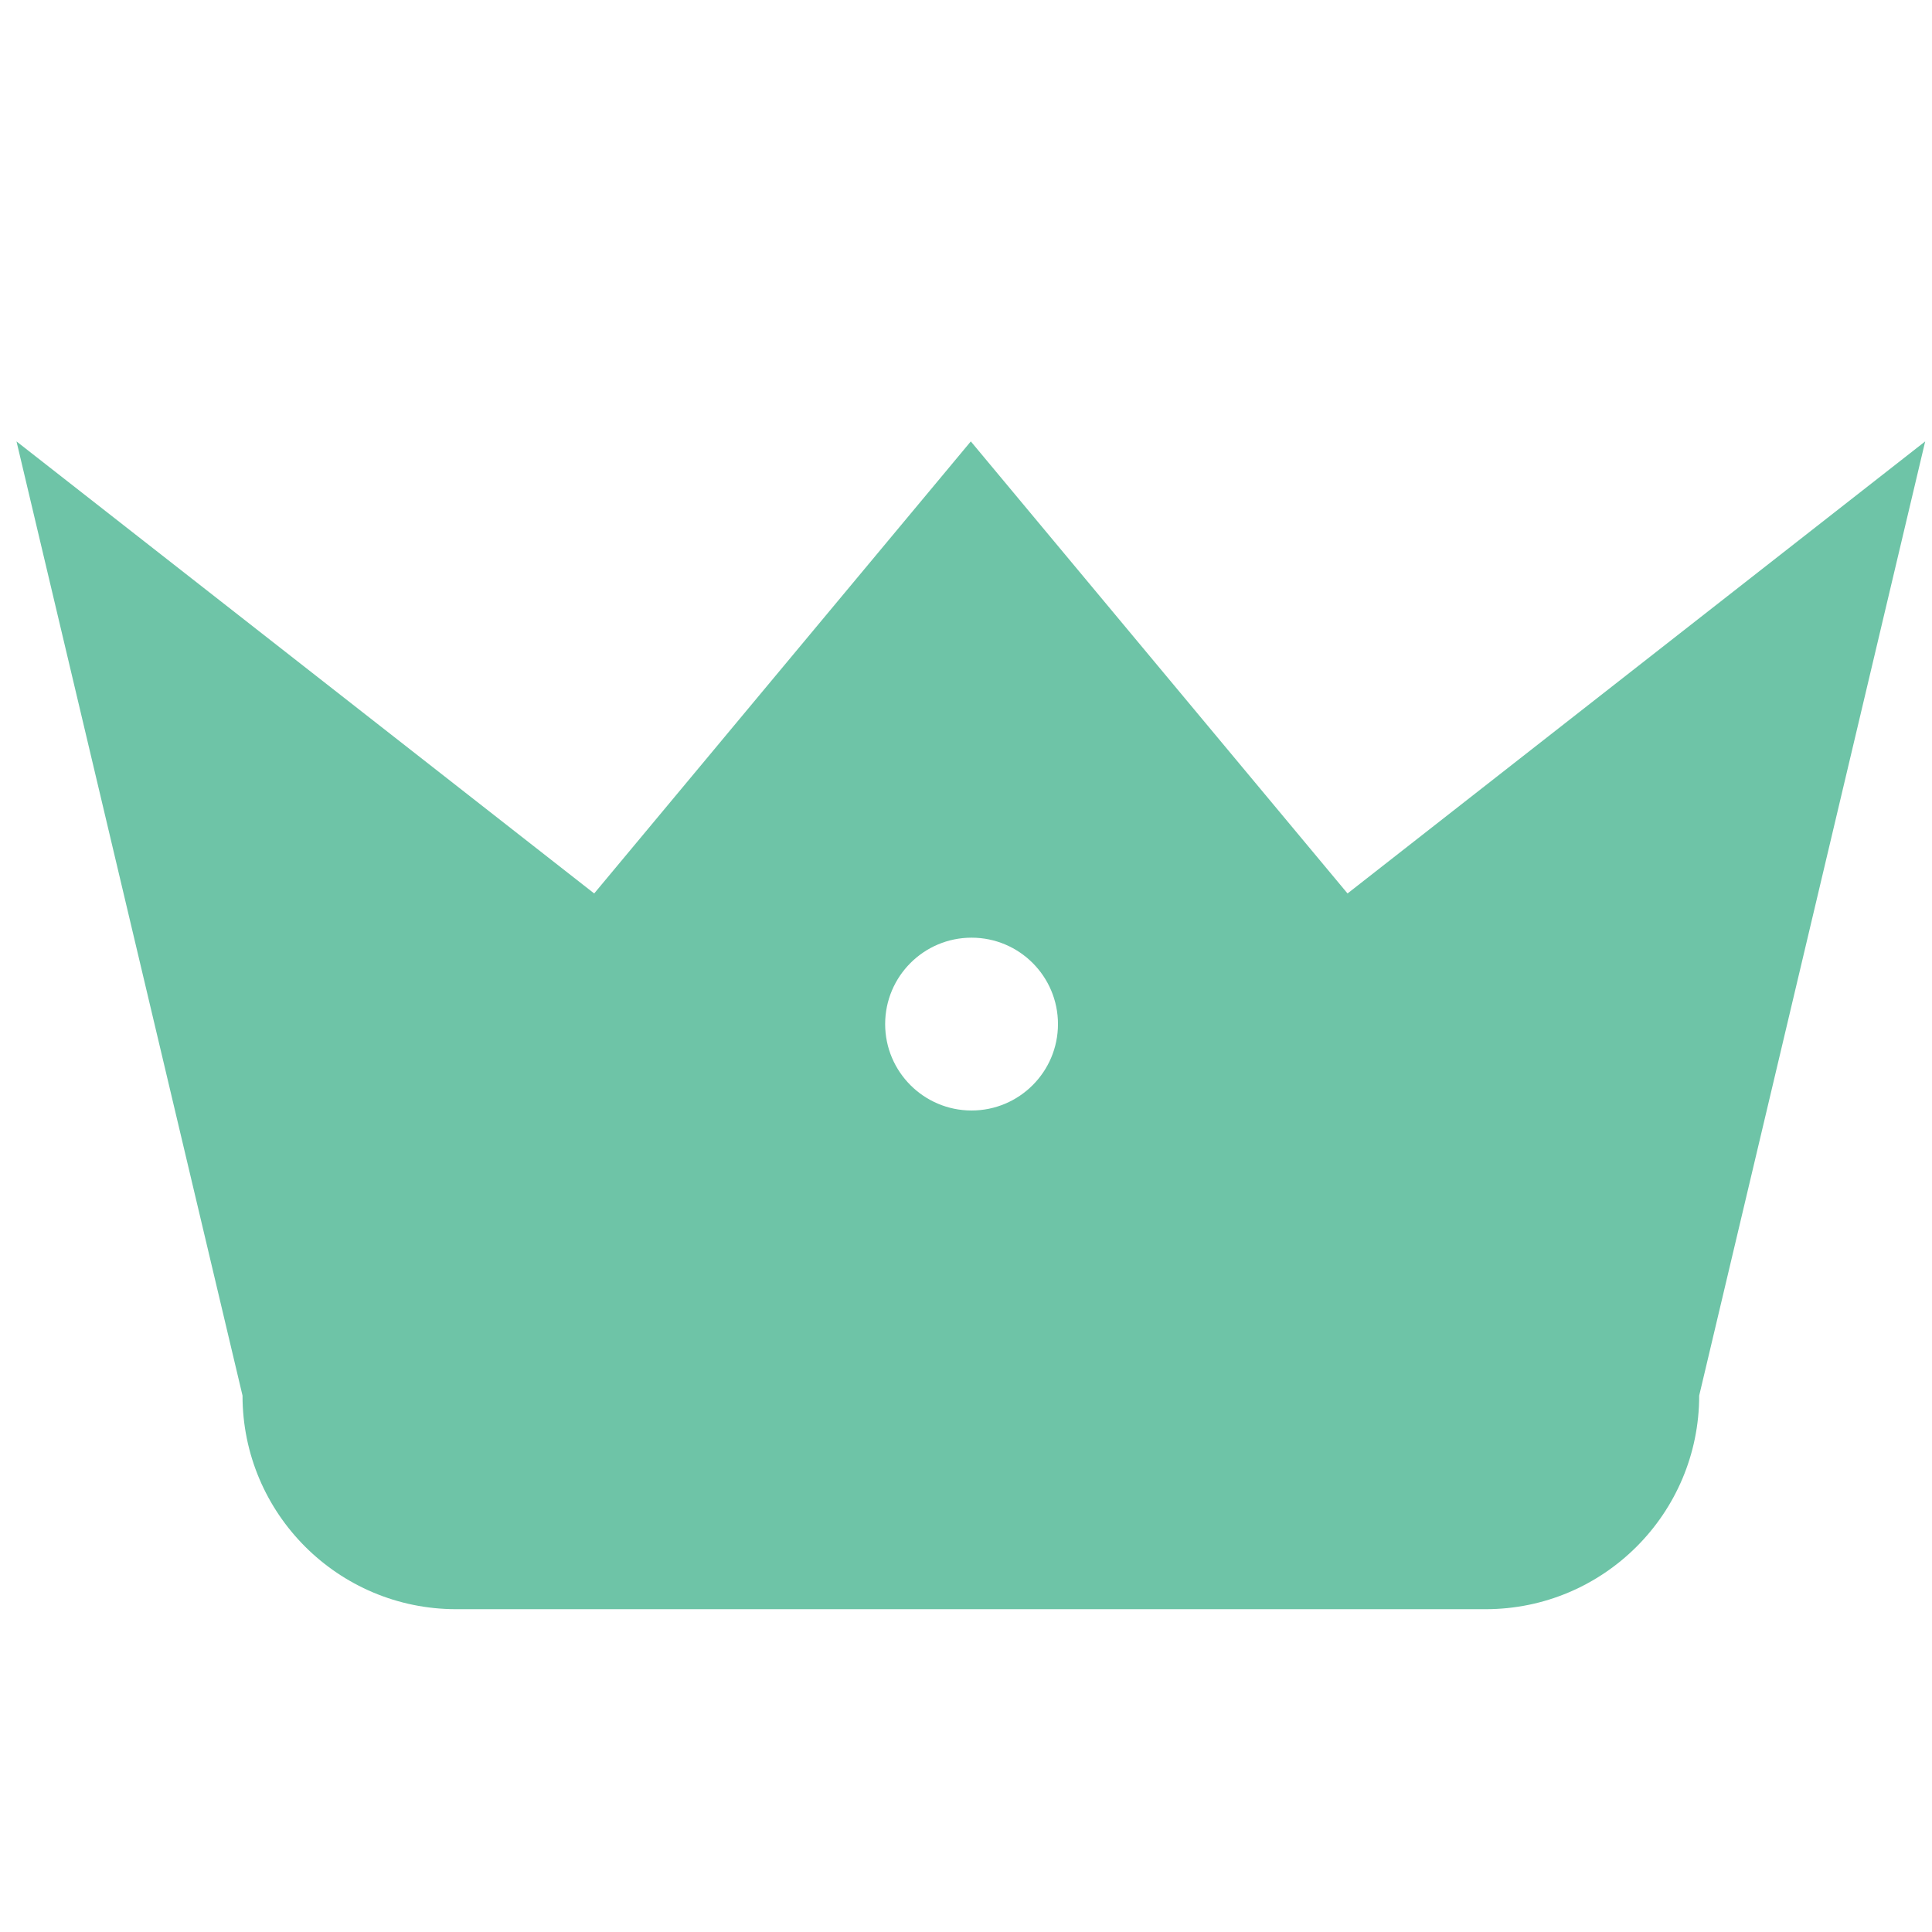 <?xml version="1.0" ?>
<!DOCTYPE svg  PUBLIC '-//W3C//DTD SVG 1.1//EN'  'http://www.w3.org/Graphics/SVG/1.1/DTD/svg11.dtd'>

<svg width="800px" height="800px" viewBox="0 0 91 91" enable-background="new 0 0 91 91" id="Layer_1" version="1.1" xml:space="preserve" xmlns="http://www.w3.org/2000/svg" xmlns:xlink="http://www.w3.org/1999/xlink">
<g>
<g>
<path d="M63.471,42.083L45.727,20.791l-17.74,21.292L0.777,20.791l10.646,44.943    c0,5.557,4.508,10.061,10.061,10.061h48.491c5.553,0,10.059-4.504,10.059-10.061l10.645-44.943L63.471,42.083z M45.762,52.306    c-2.246,0-4.07-1.824-4.07-4.07c0-2.248,1.824-4.07,4.07-4.07c2.248,0,4.07,1.822,4.07,4.07    C49.832,50.481,48.01,52.306,45.762,52.306z" fill="#6EC4A7"/>
</g>
</g>
</svg>